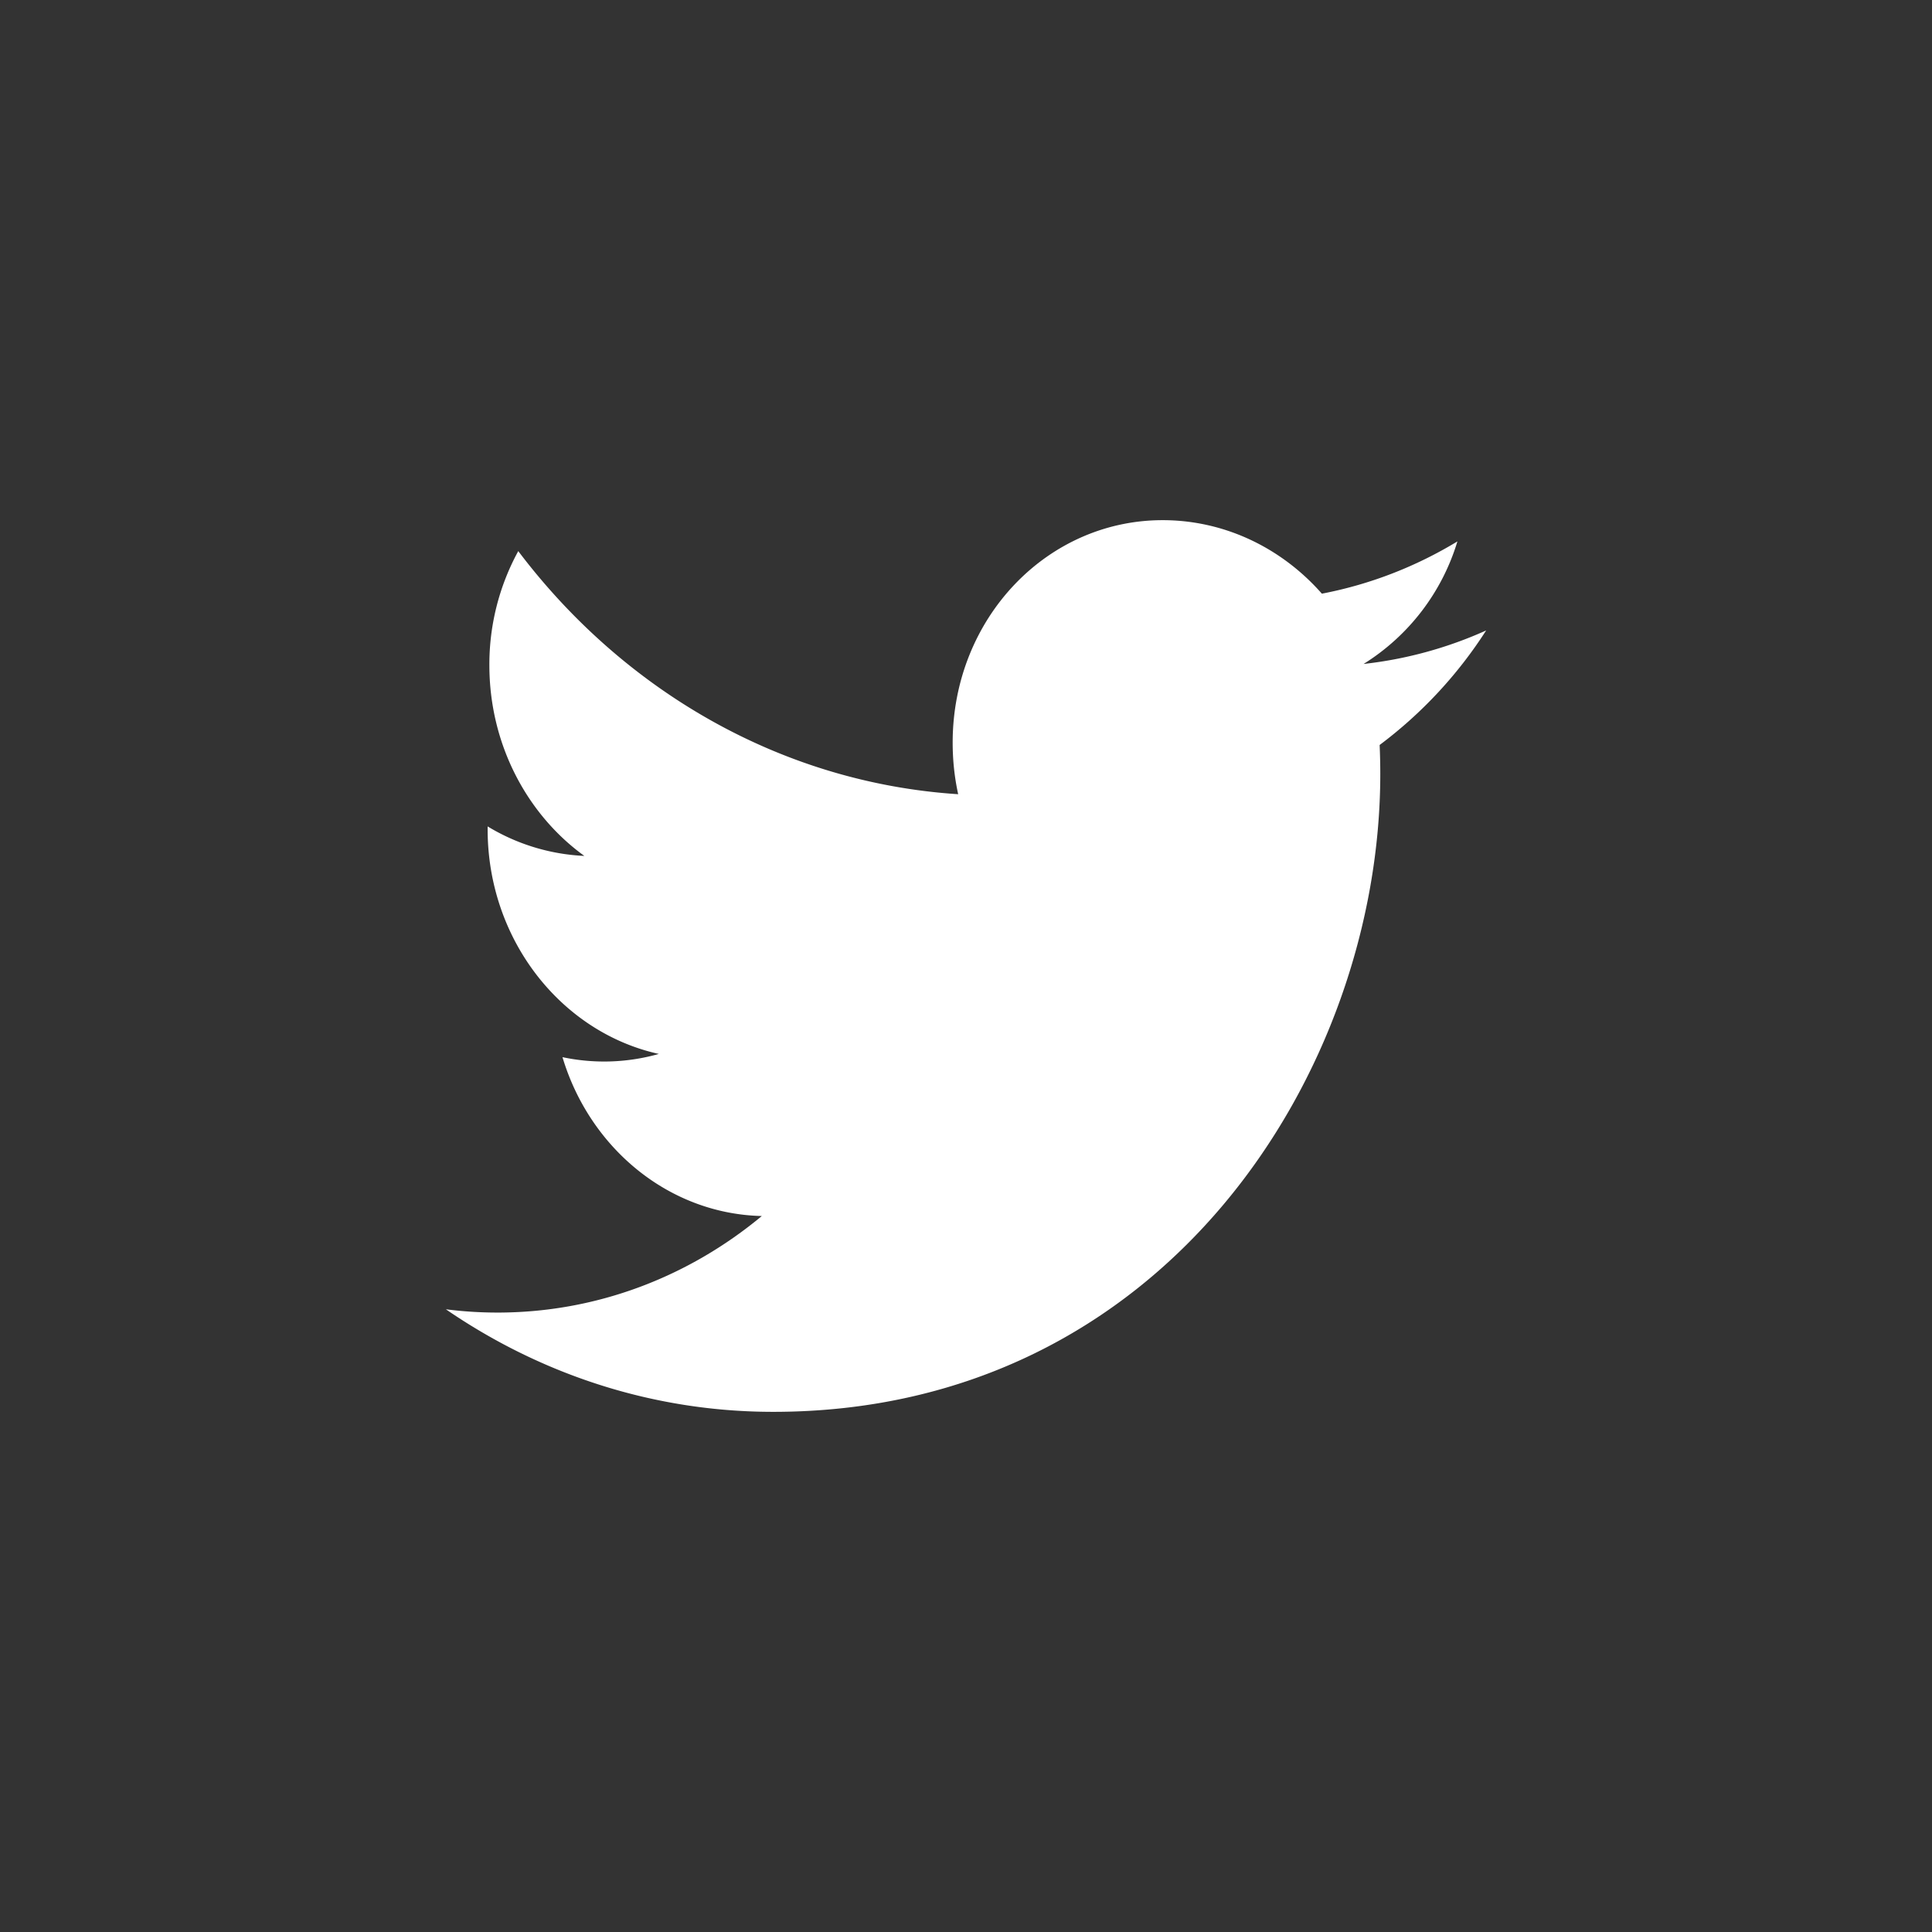 <svg xmlns="http://www.w3.org/2000/svg" viewBox="0 0 60 60">
  <rect x="0" y="0" width="60" height="60" fill="#333333" stroke="none"/>
  <g fill="none" fill-rule="evenodd">
    <path fill="#fff" d="M41.052 18.437c-1.209-1.375-2.931-2.25-4.838-2.282-3.66-.061-6.628 3.032-6.628 6.908 0 .55.058 1.087.171 1.602-5.508-.358-10.393-3.226-13.662-7.55a7.332 7.332 0 00-.897 3.544c0 2.456 1.17 4.636 2.949 5.922a6.336 6.336 0 01-3.003-.916v.089c0 3.43 2.285 6.307 5.317 6.977a6.242 6.242 0 01-2.993.1c.843 2.813 3.29 4.866 6.191 4.934-2.268 1.883-5.126 3.004-8.232 2.998a12.627 12.627 0 01-1.58-.102c2.933 2.012 6.417 3.184 10.16 3.185 12.192.003 18.859-10.606 18.859-19.81 0-.301-.007-.601-.02-.9a13.634 13.634 0 003.308-3.557 12.65 12.65 0 01-3.807 1.041 6.797 6.797 0 002.914-3.806c-1.28.776-2.699 1.334-4.209 1.623z"/>
  </g>
</svg>